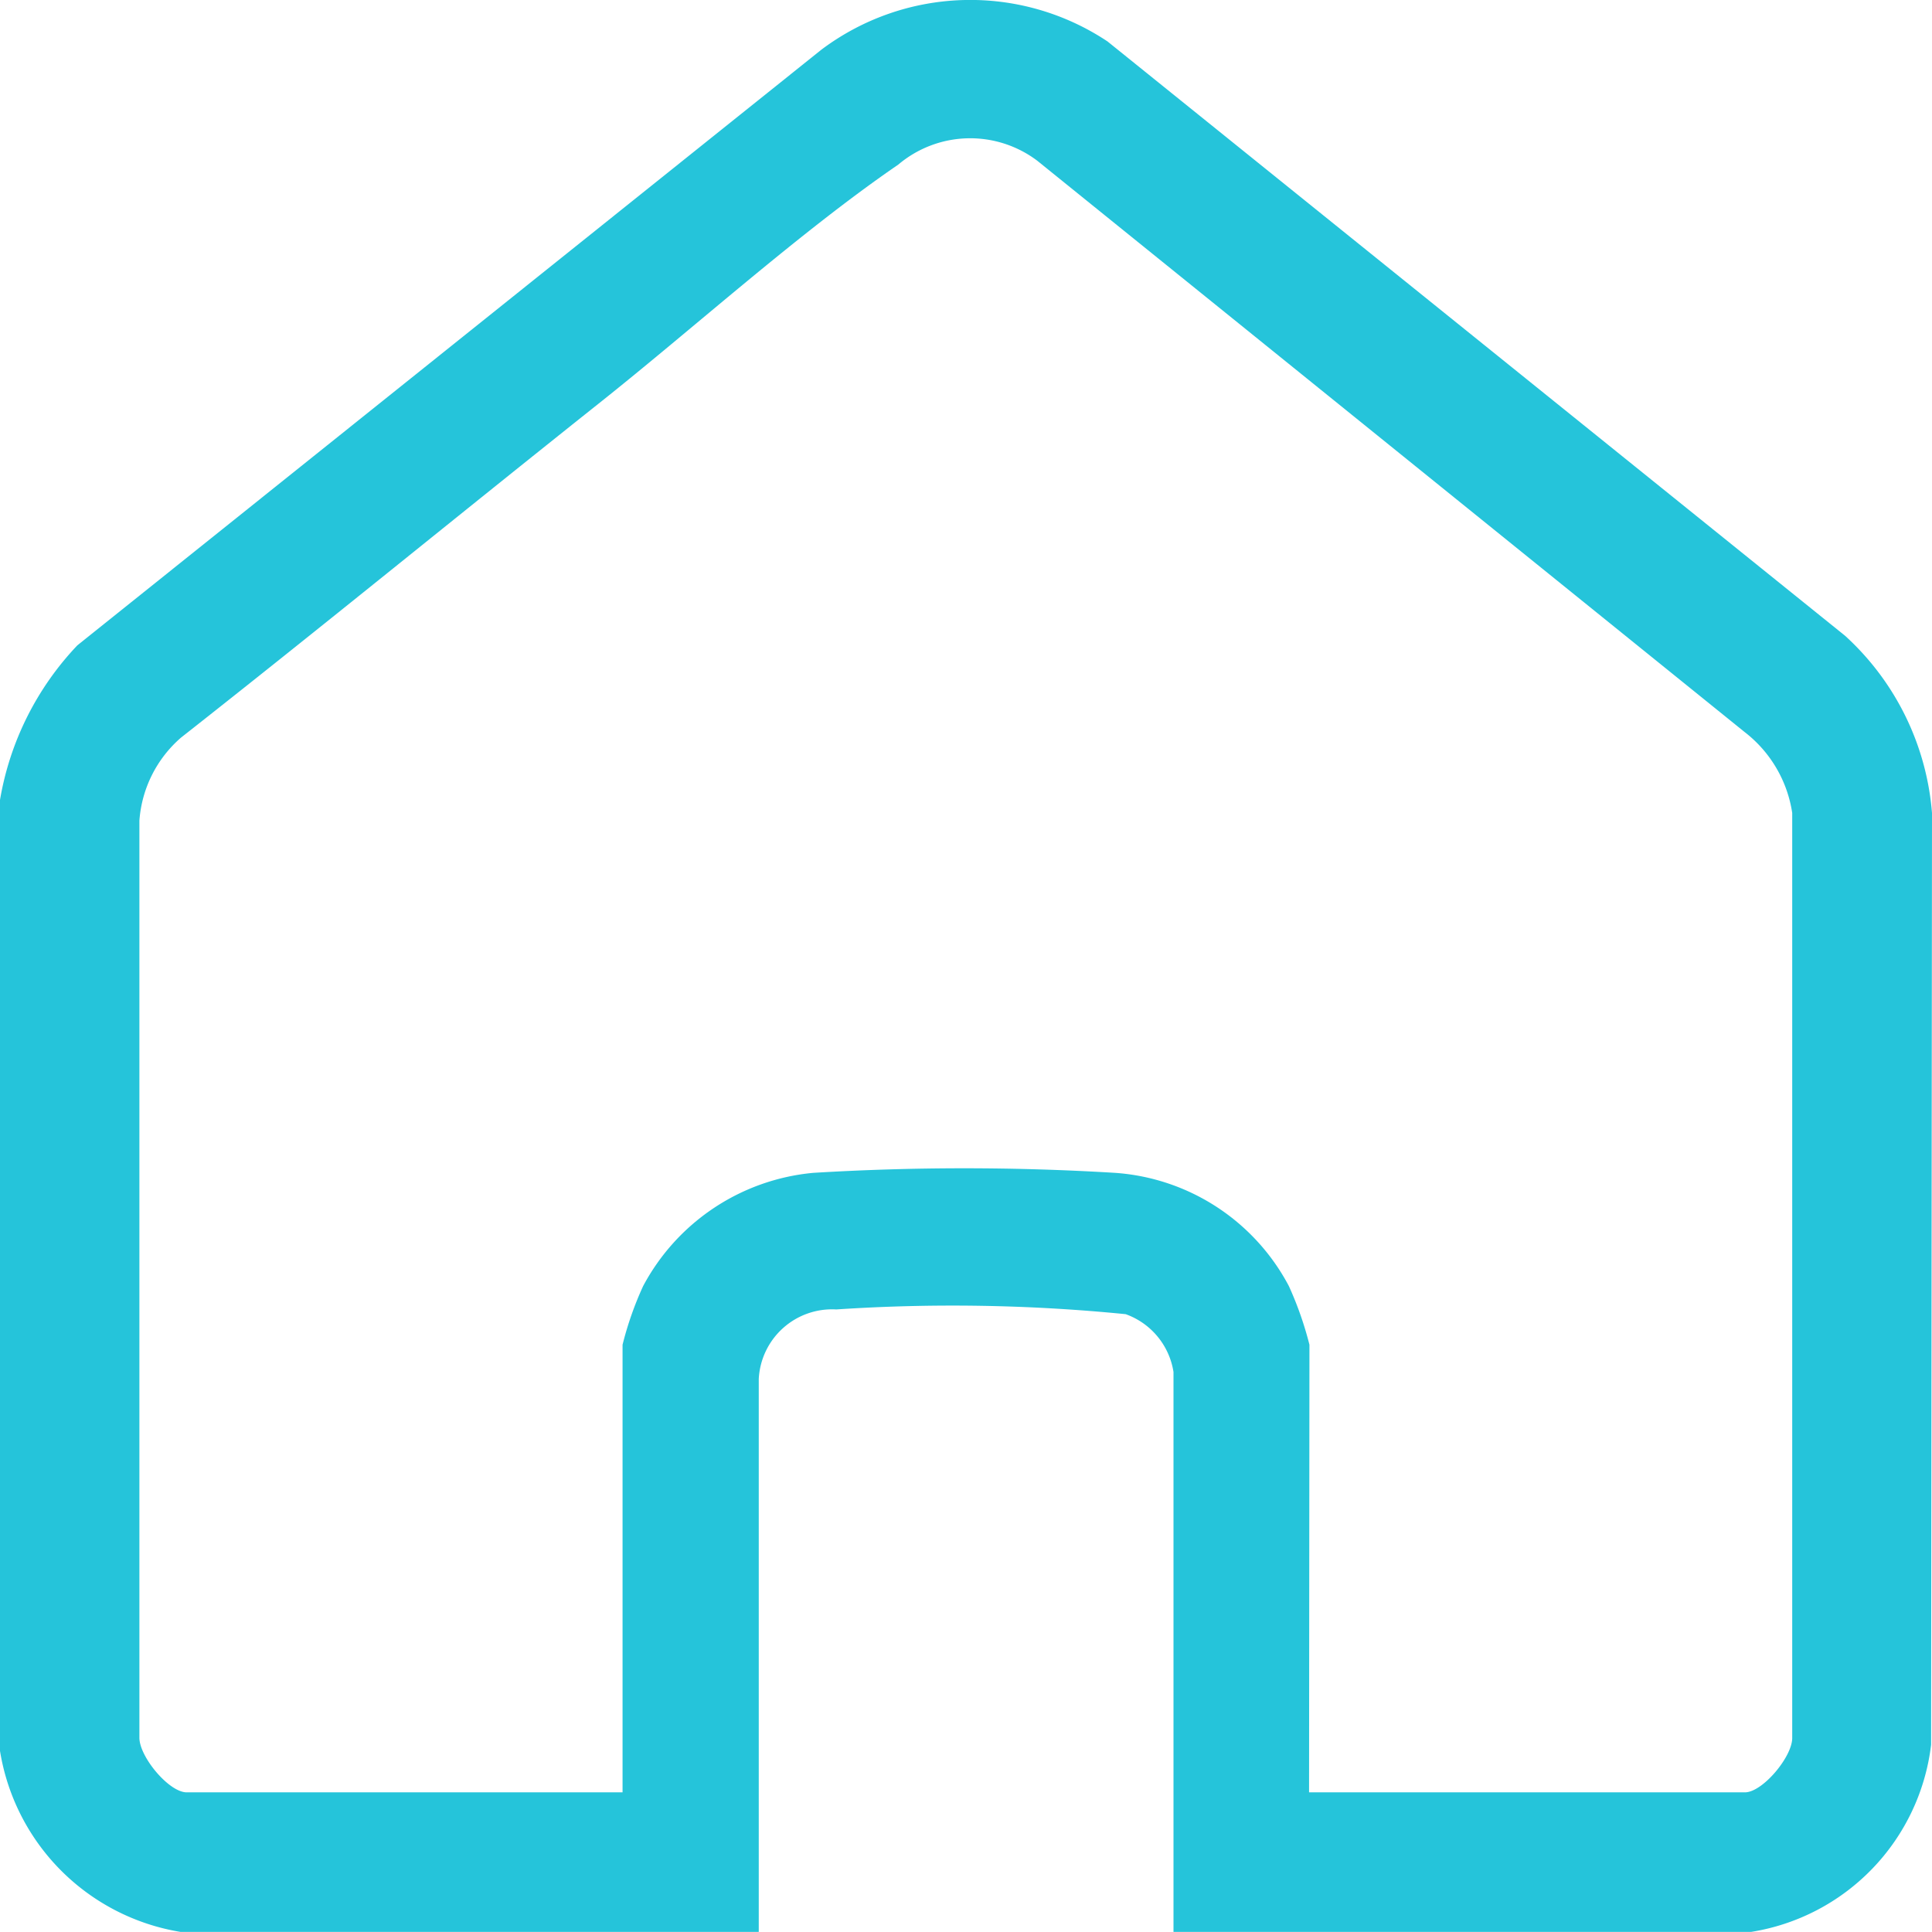 <svg xmlns="http://www.w3.org/2000/svg" xmlns:xlink="http://www.w3.org/1999/xlink" width="15.107" height="15.106" viewBox="0 0 15.107 15.106">
  <defs>
    <clipPath id="clip-path">
      <rect id="Retângulo_113" data-name="Retângulo 113" width="15.107" height="15.106" fill="#25c4da"/>
    </clipPath>
  </defs>
  <g id="Grupo_126" data-name="Grupo 126" transform="translate(0 0)">
    <g id="Grupo_125" data-name="Grupo 125" transform="translate(0 0)" clip-path="url(#clip-path)">
      <path id="Caminho_60" data-name="Caminho 60" d="M13.69,15.107H9.176l0-4.379a.574.574,0,0,0-.374-.452,13.694,13.694,0,0,0-2.263-.037.574.574,0,0,0-.606.544v4.324H1.416A1.71,1.71,0,0,1,0,13.691V6.255A2.315,2.315,0,0,1,.605,5.046L6.422.389A1.937,1.937,0,0,1,8.66.324l5.767,4.647a2.1,2.1,0,0,1,.68,1.386L15.1,13.643a1.684,1.684,0,0,1-1.412,1.464m-3.452-1.092h3.408c.138,0,.372-.279.37-.427V6.357a.983.983,0,0,0-.371-.632L8.111,1.257a.871.871,0,0,0-1.087.03c-.769.527-1.6,1.279-2.347,1.872-1.09.867-2.167,1.748-3.262,2.609a.95.95,0,0,0-.325.649v7.171c0,.149.231.427.37.427H4.868v-3.5a2.613,2.613,0,0,1,.161-.459,1.683,1.683,0,0,1,1.329-.885,19.5,19.5,0,0,1,2.362,0,1.668,1.668,0,0,1,1.358.885,2.7,2.7,0,0,1,.161.459Z" transform="translate(0 0)" fill="#25c4da"/>
    </g>
  </g>
</svg>
